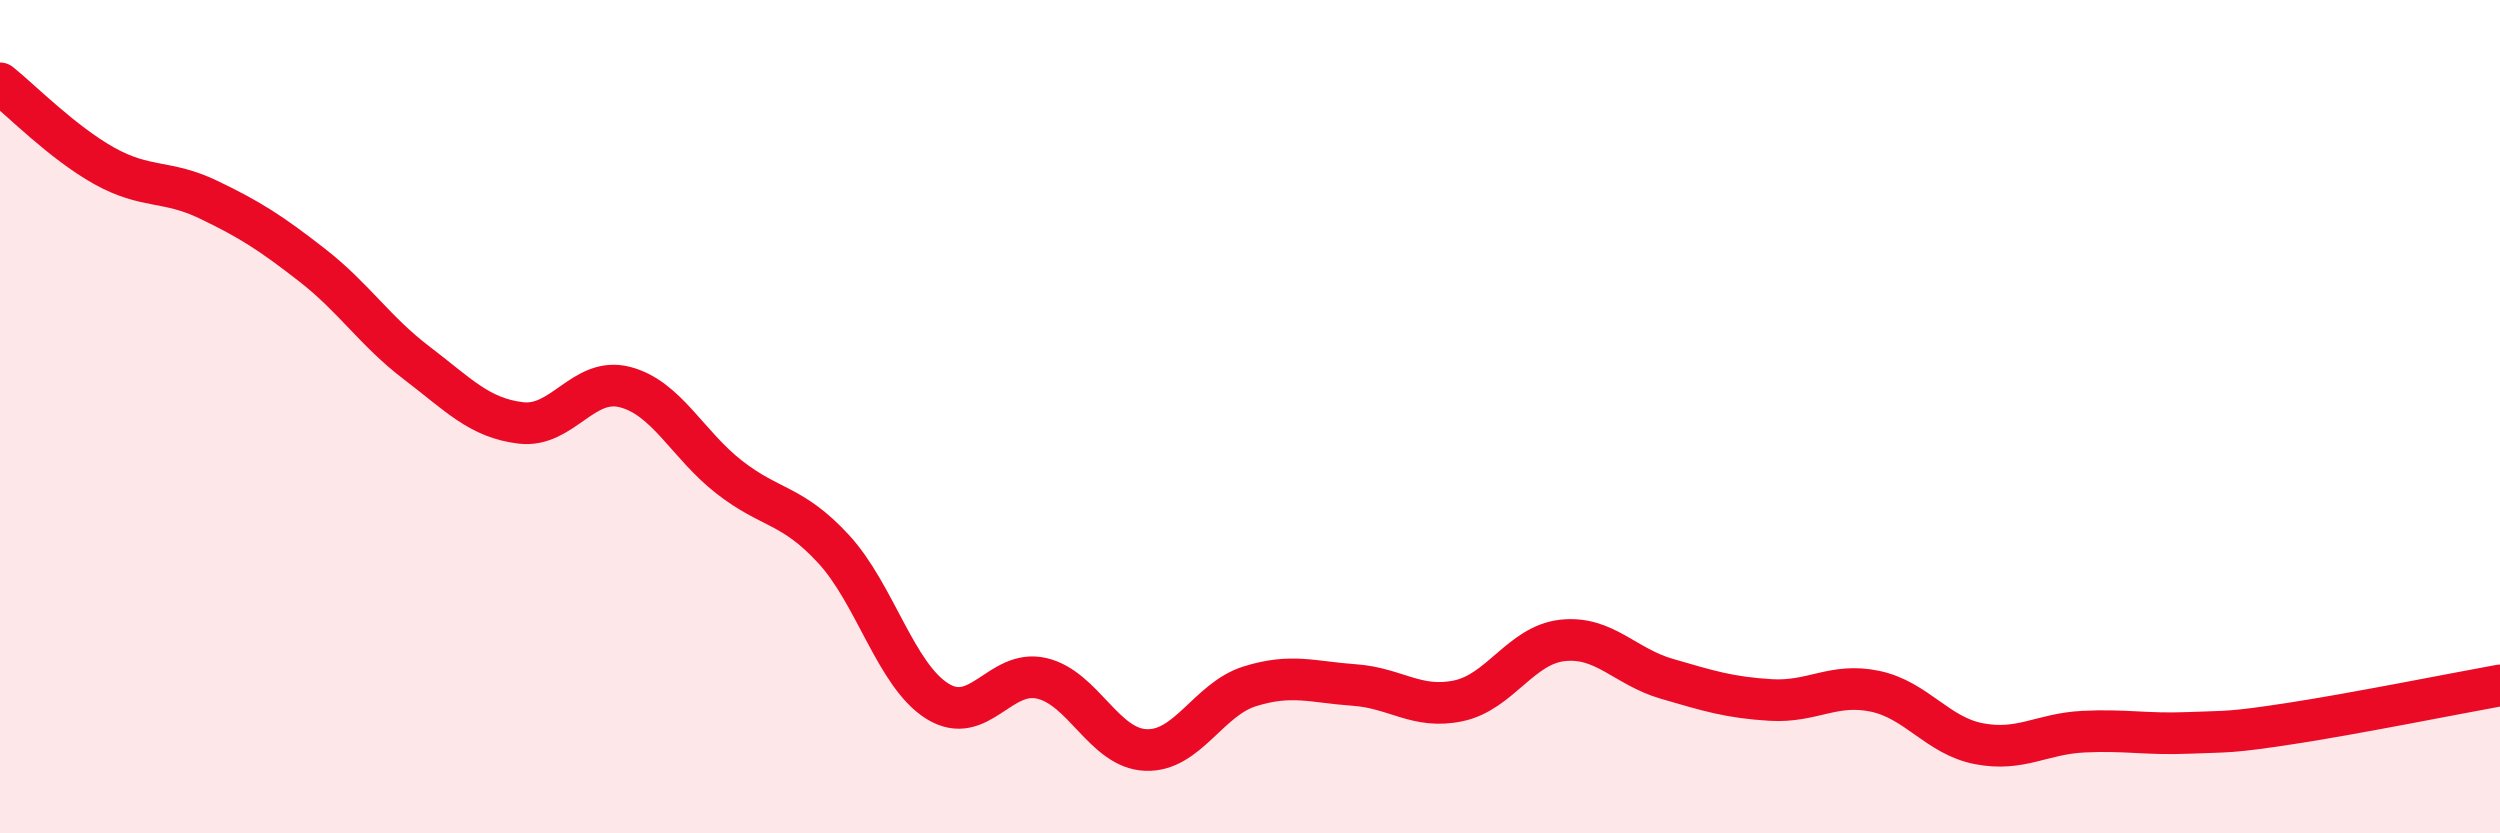 
    <svg width="60" height="20" viewBox="0 0 60 20" xmlns="http://www.w3.org/2000/svg">
      <path
        d="M 0,2 C 0.5,2.4 1.5,3.42 2.5,3.98 C 3.5,4.54 4,4.31 5,4.79 C 6,5.27 6.5,5.59 7.5,6.37 C 8.5,7.15 9,7.95 10,8.71 C 11,9.47 11.5,10.03 12.5,10.15 C 13.5,10.27 14,9.03 15,9.29 C 16,9.55 16.5,10.67 17.5,11.45 C 18.5,12.23 19,12.09 20,13.17 C 21,14.25 21.5,16.21 22.5,16.83 C 23.5,17.45 24,16.05 25,16.28 C 26,16.51 26.5,17.96 27.5,18 C 28.5,18.04 29,16.78 30,16.47 C 31,16.16 31.5,16.37 32.5,16.44 C 33.5,16.51 34,17.03 35,16.82 C 36,16.61 36.5,15.48 37.5,15.37 C 38.5,15.26 39,16 40,16.29 C 41,16.58 41.5,16.74 42.5,16.8 C 43.5,16.86 44,16.38 45,16.59 C 46,16.8 46.5,17.66 47.5,17.85 C 48.5,18.04 49,17.61 50,17.56 C 51,17.51 51.5,17.63 52.5,17.59 C 53.5,17.55 53.5,17.59 55,17.36 C 56.5,17.13 59,16.63 60,16.45L60 20L0 20Z"
        fill="#EB0A25"
        opacity="0.1"
        stroke-linecap="round"
        stroke-linejoin="round"
      />
      <path
        d="M 0,2 C 0.5,2.4 1.5,3.42 2.5,3.98 C 3.5,4.54 4,4.31 5,4.79 C 6,5.27 6.5,5.59 7.5,6.37 C 8.5,7.15 9,7.95 10,8.71 C 11,9.47 11.5,10.03 12.5,10.15 C 13.5,10.27 14,9.03 15,9.29 C 16,9.55 16.5,10.67 17.5,11.45 C 18.5,12.23 19,12.09 20,13.17 C 21,14.25 21.5,16.21 22.5,16.83 C 23.5,17.45 24,16.05 25,16.28 C 26,16.51 26.5,17.96 27.5,18 C 28.5,18.04 29,16.78 30,16.47 C 31,16.16 31.5,16.37 32.5,16.44 C 33.5,16.51 34,17.03 35,16.82 C 36,16.61 36.5,15.48 37.5,15.37 C 38.5,15.26 39,16 40,16.29 C 41,16.58 41.5,16.74 42.5,16.8 C 43.5,16.86 44,16.38 45,16.59 C 46,16.8 46.5,17.66 47.5,17.85 C 48.5,18.04 49,17.61 50,17.56 C 51,17.51 51.5,17.63 52.5,17.59 C 53.5,17.55 53.5,17.59 55,17.36 C 56.5,17.13 59,16.63 60,16.45"
        stroke="#EB0A25"
        stroke-width="1"
        fill="none"
        stroke-linecap="round"
        stroke-linejoin="round"
      />
    </svg>
  